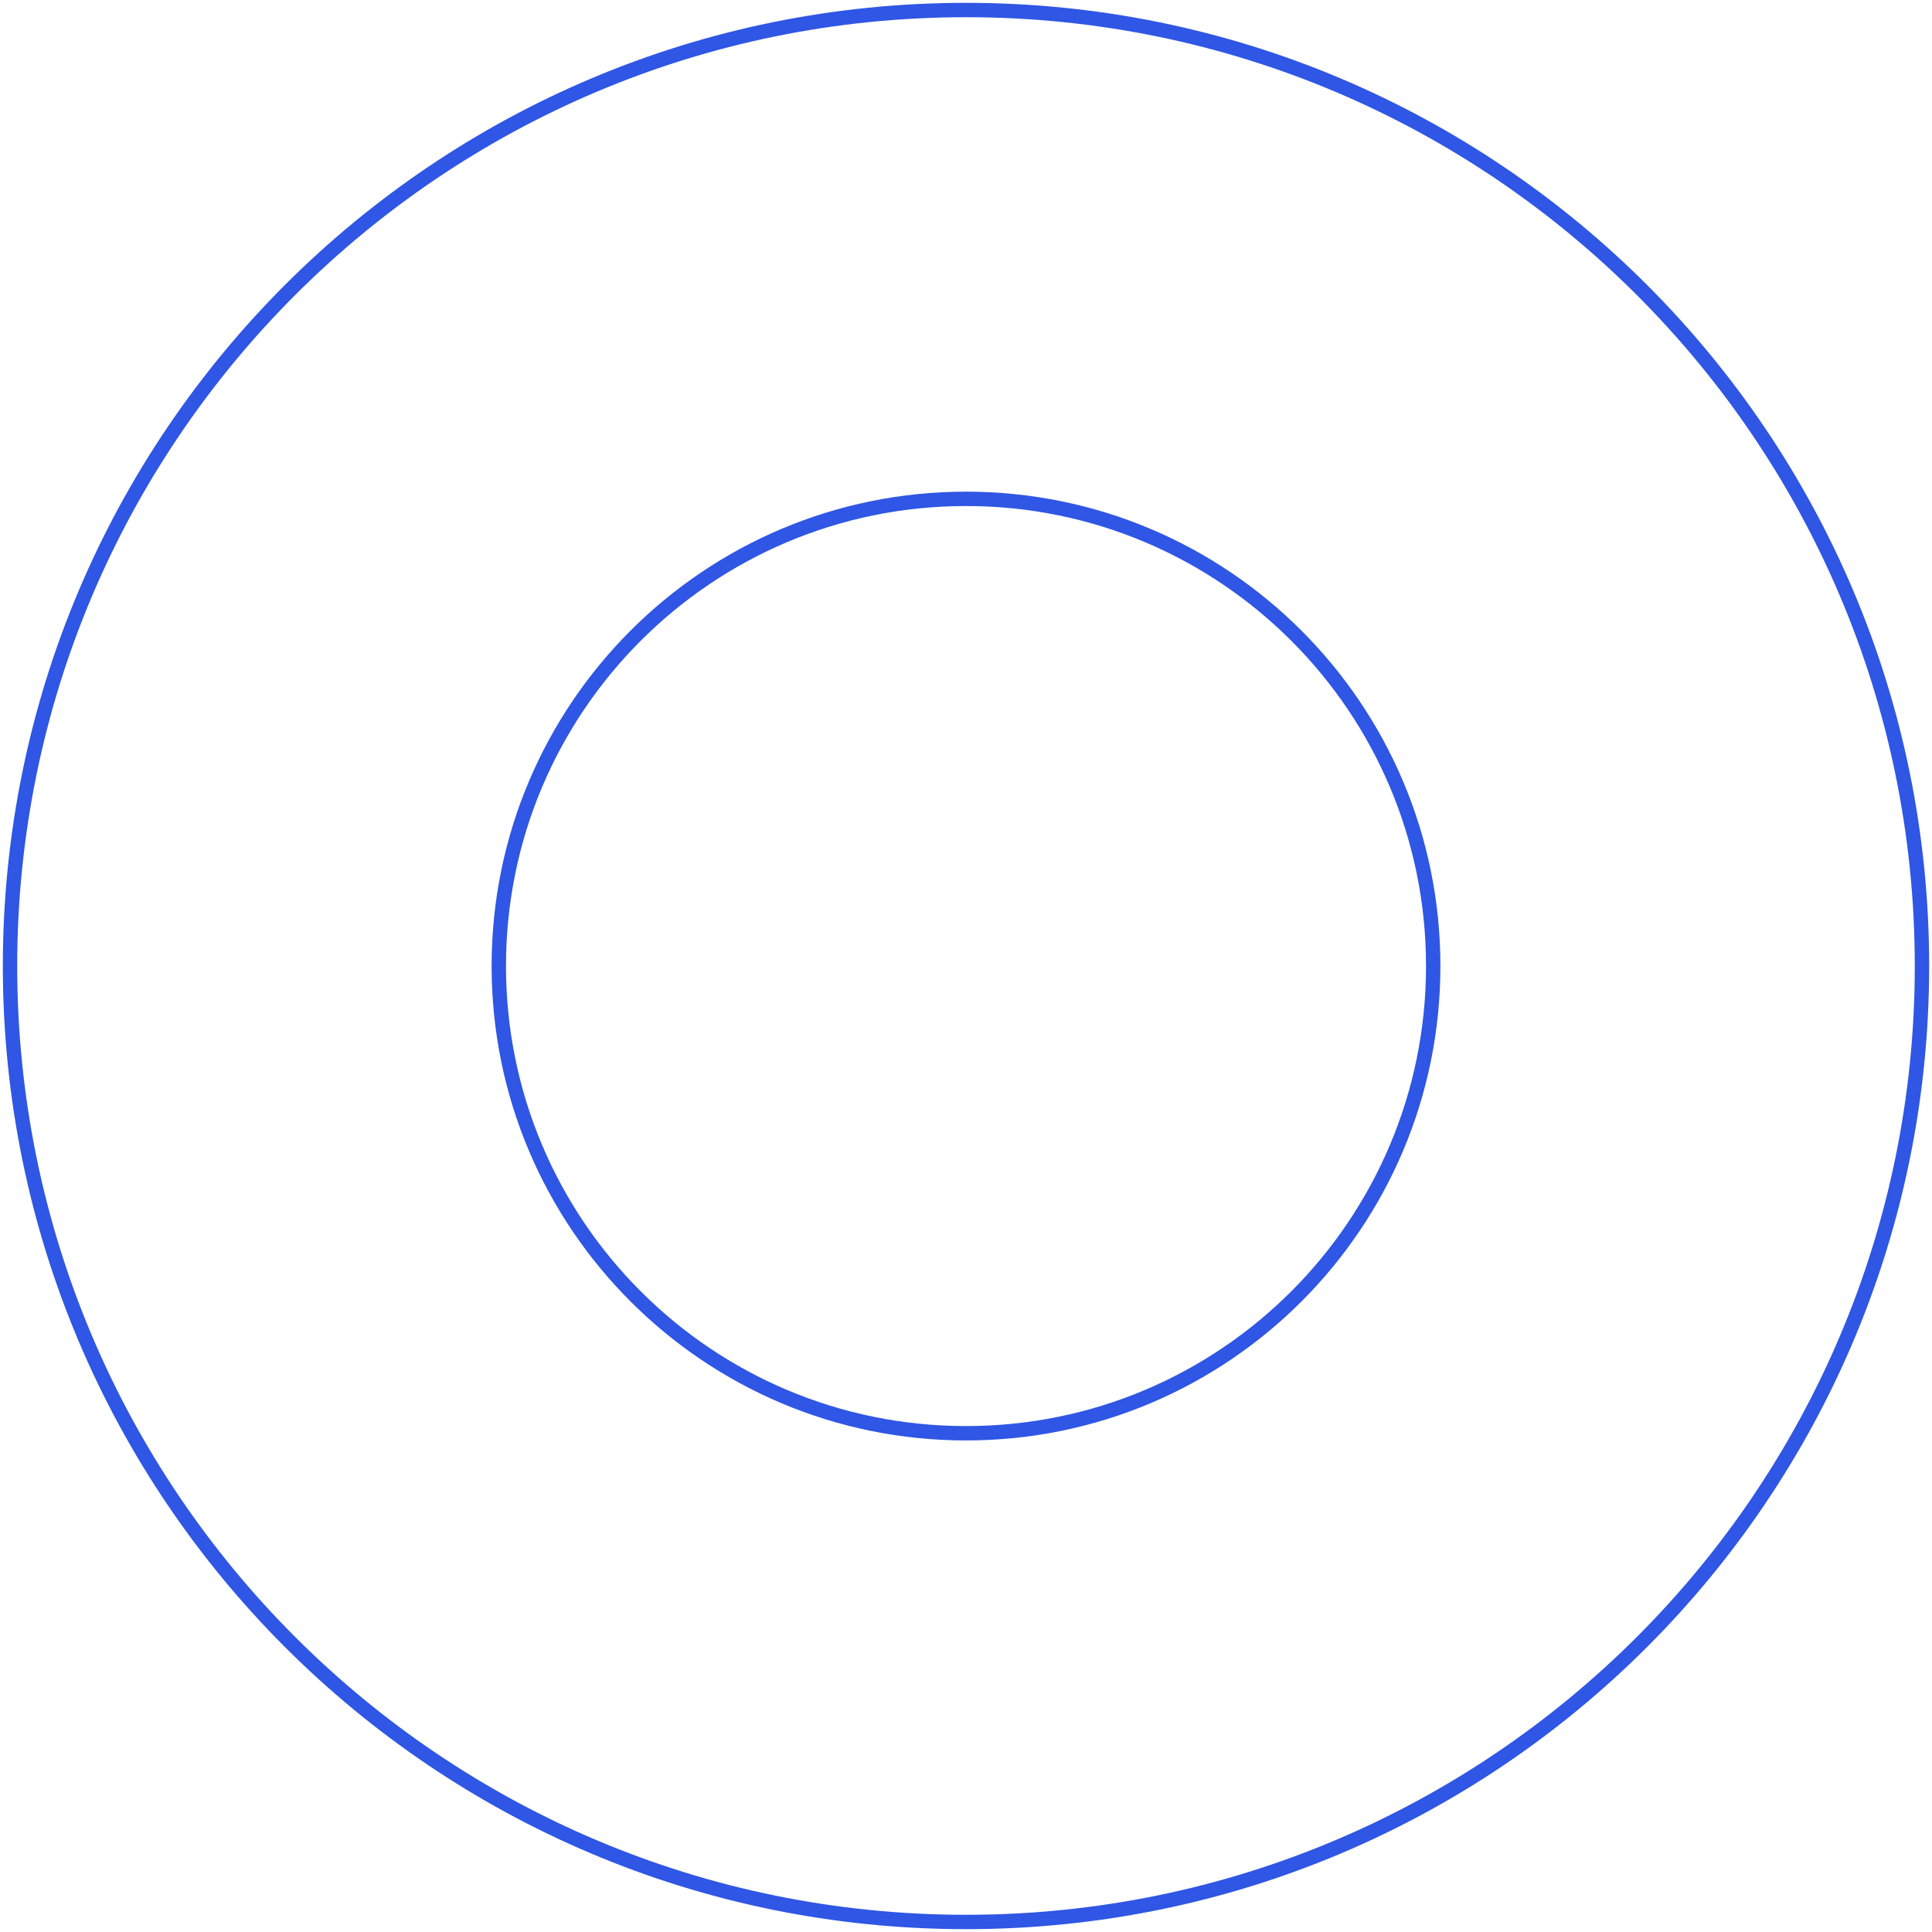 <svg xmlns="http://www.w3.org/2000/svg" width="449" height="449" viewBox="0 0 449 449" fill="none"><path d="M224.5 2.33C347.201 2.33 446.67 101.799 446.67 224.5C446.67 347.201 347.201 446.67 224.5 446.67C101.799 446.67 2.33 347.201 2.33 224.5C2.33 101.799 101.799 2.33 224.5 2.33Z" stroke="#2F56E4" stroke-width="3.341"></path><path d="M224.501 115.932C284.468 115.932 333.081 164.544 333.081 224.511C333.081 284.478 284.468 333.091 224.501 333.091C164.534 333.091 115.921 284.478 115.921 224.511C115.921 164.544 164.534 115.932 224.501 115.932Z" stroke="#2F56E4" stroke-width="3.341"></path></svg>